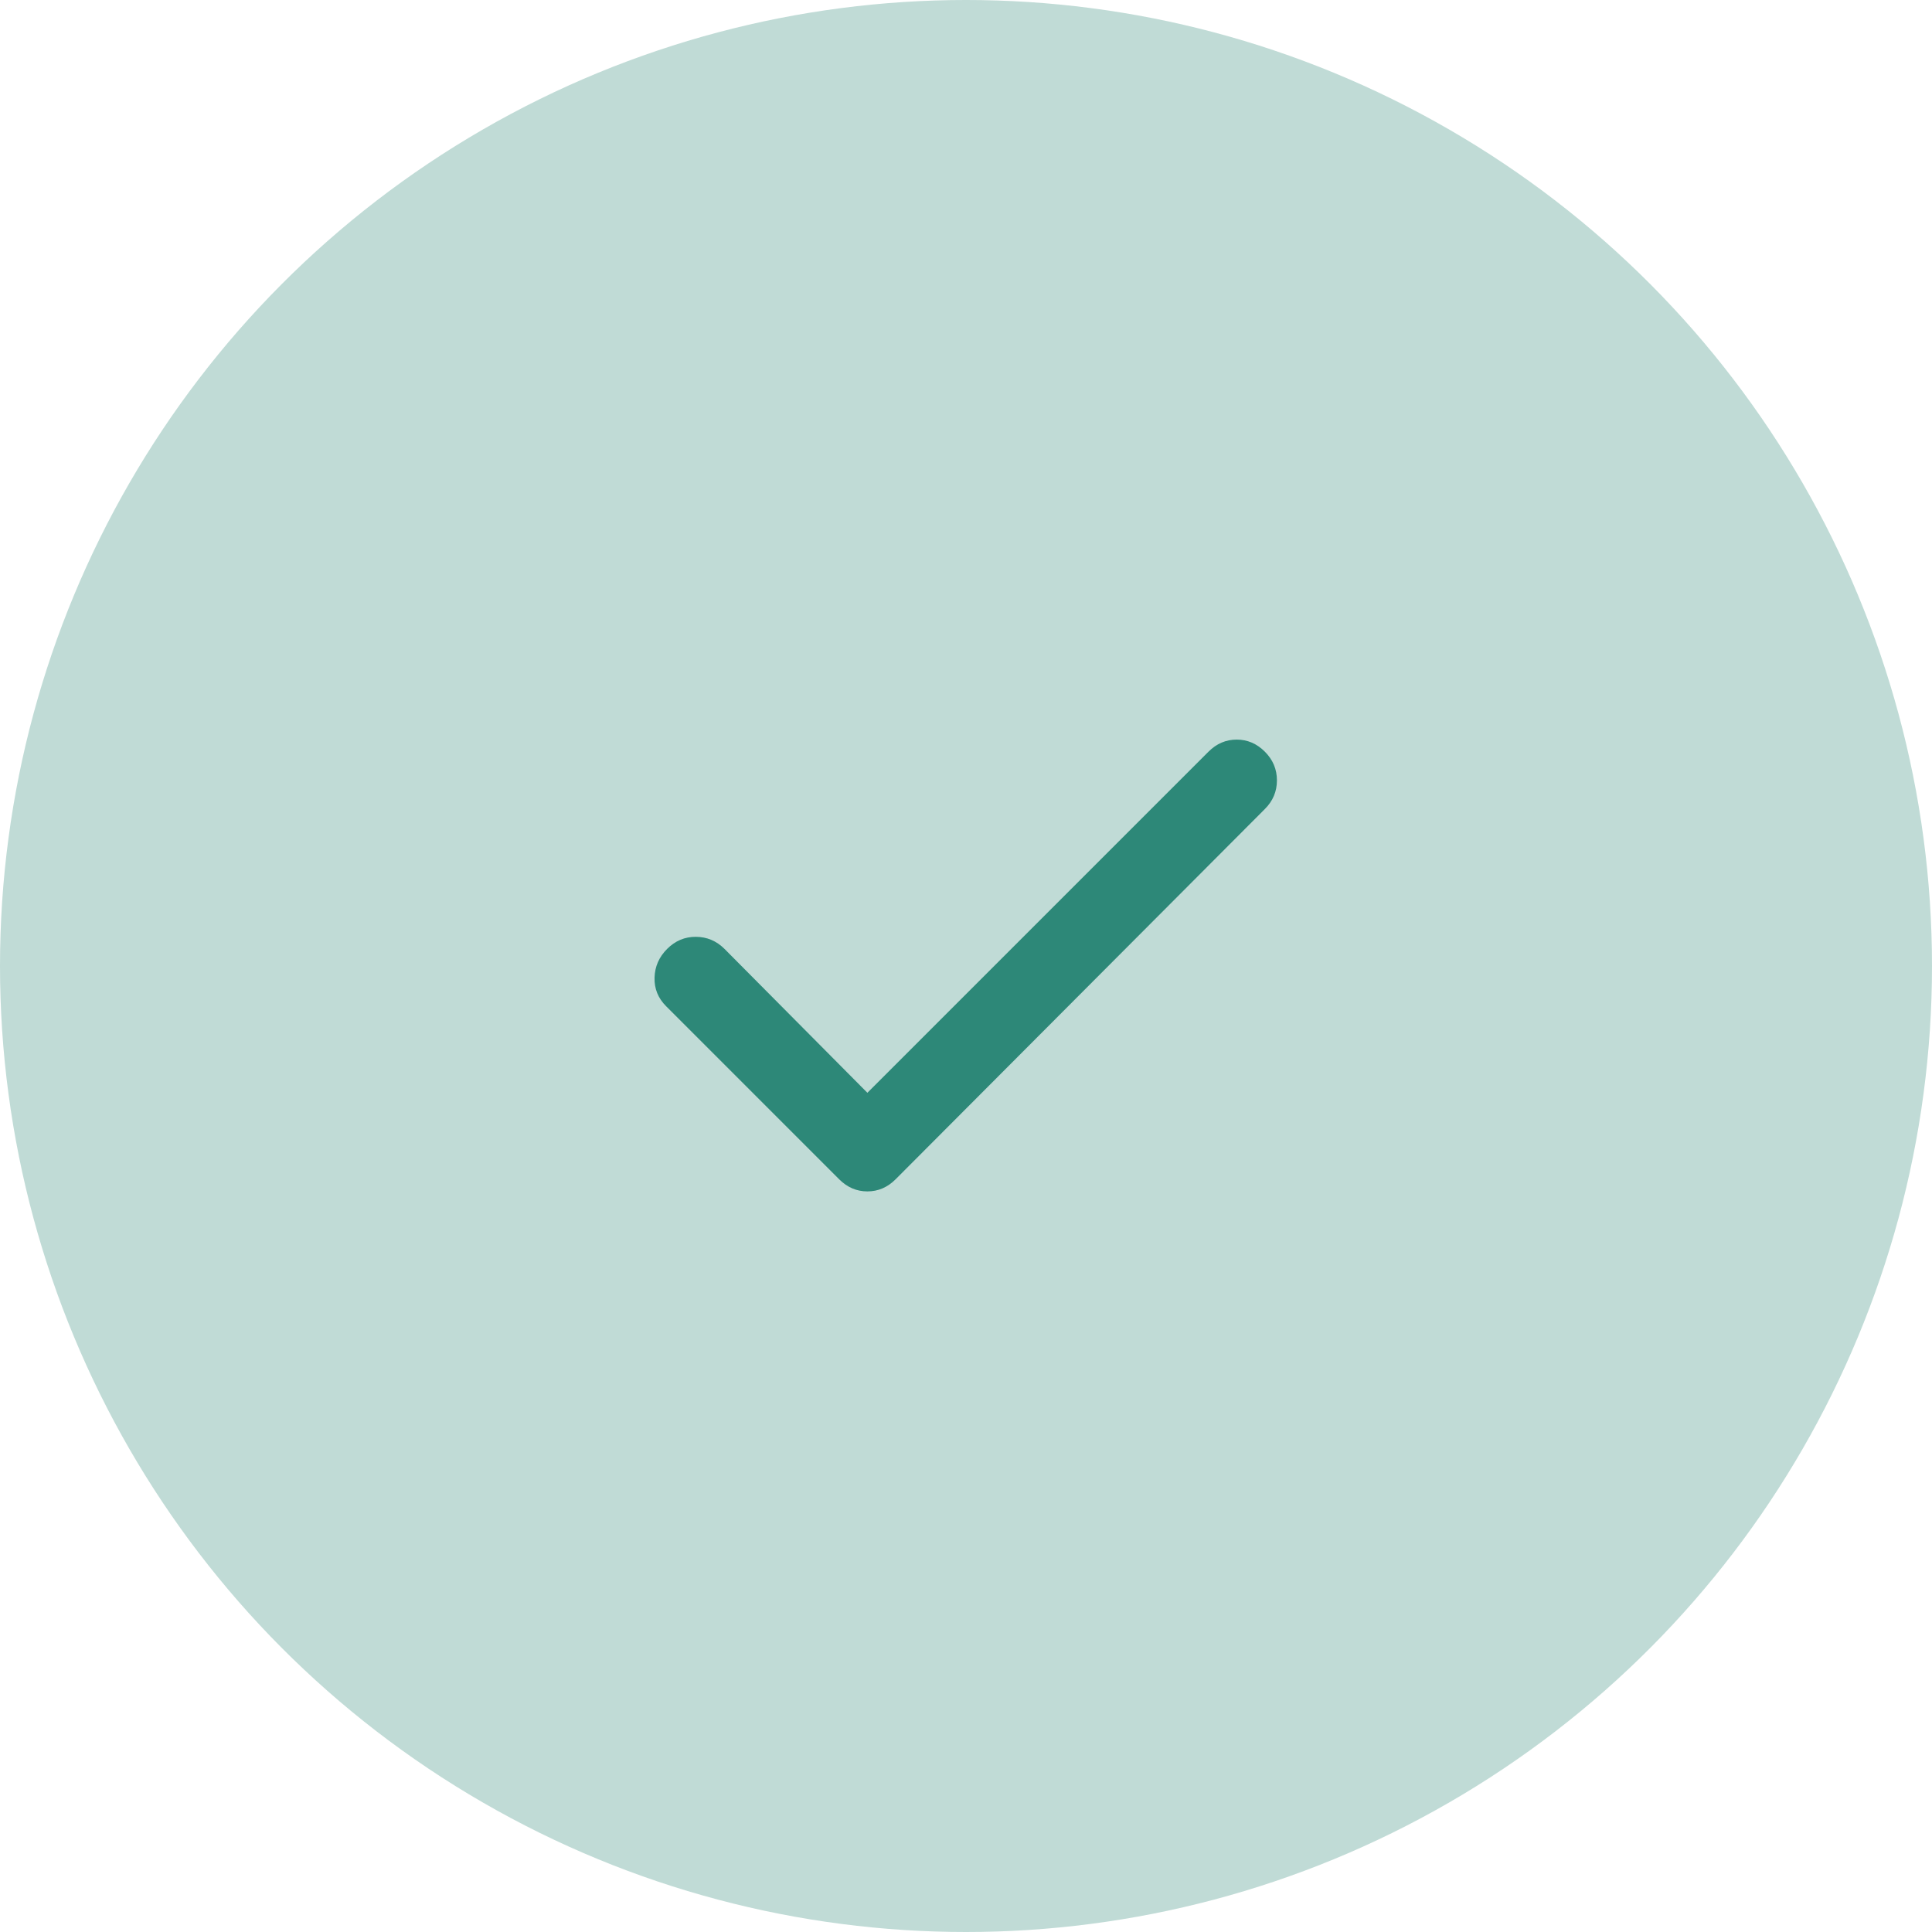<svg width="48" height="48" viewBox="0 0 48 48" fill="none" xmlns="http://www.w3.org/2000/svg">
<circle cx="24" cy="24" r="24" fill="#C0DBD6"/>
<path d="M21.55 27.15L30.025 18.675C30.225 18.475 30.458 18.375 30.725 18.375C30.992 18.375 31.225 18.475 31.425 18.675C31.625 18.875 31.725 19.113 31.725 19.388C31.725 19.663 31.625 19.901 31.425 20.1L22.25 29.3C22.05 29.5 21.817 29.6 21.55 29.6C21.283 29.6 21.05 29.5 20.85 29.3L16.55 25C16.35 24.8 16.254 24.563 16.262 24.288C16.27 24.013 16.374 23.776 16.575 23.575C16.776 23.374 17.013 23.274 17.288 23.275C17.563 23.276 17.8 23.376 18 23.575L21.55 27.15Z" fill="#2D8878"/>
</svg>
